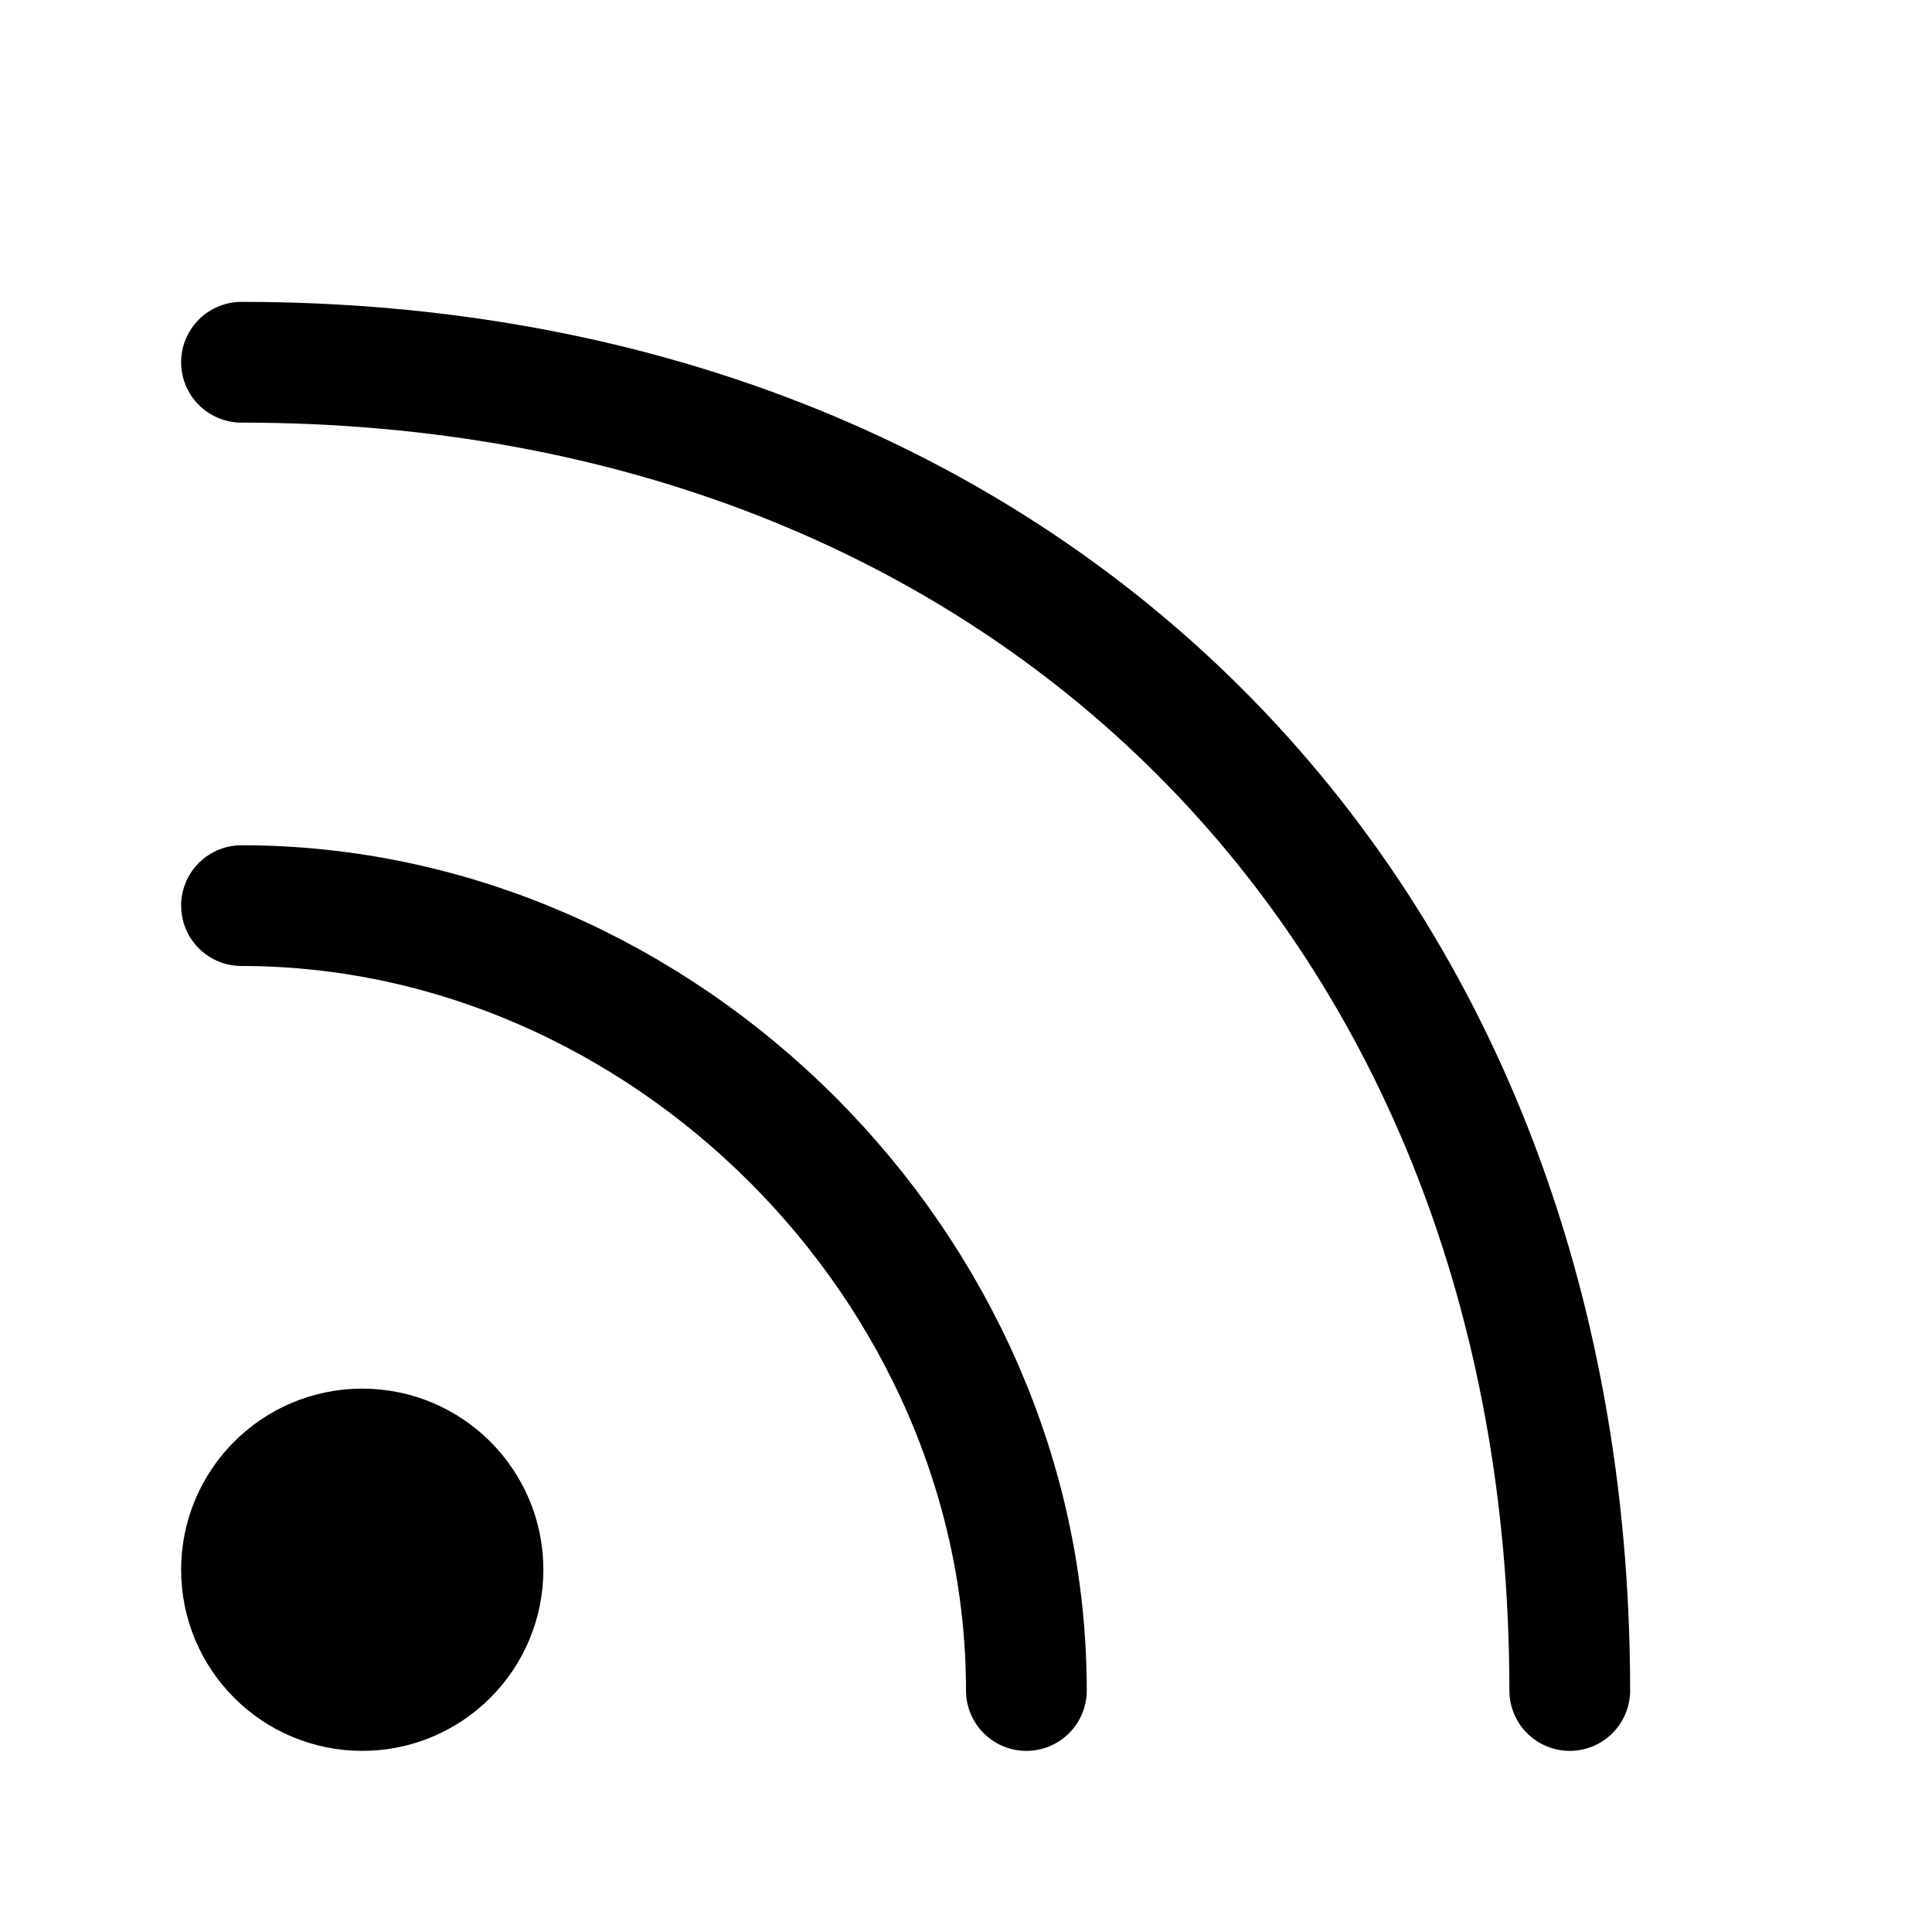 <?xml version="1.0" encoding="utf-8"?><!-- Скачано с сайта svg4.ru / Downloaded from svg4.ru -->
<svg width="800px" height="800px" viewBox="0 0 32 32" id="i-feed" xmlns="http://www.w3.org/2000/svg" fill="none" stroke="currentcolor" stroke-linecap="round" stroke-linejoin="round" stroke-width="2">
    <circle cx="6" cy="26" r="2" fill="#000000" />
    <path d="M4 15 C11 15 17 21 17 28 M4 6 C17 6 26 15 26 28" />
</svg>